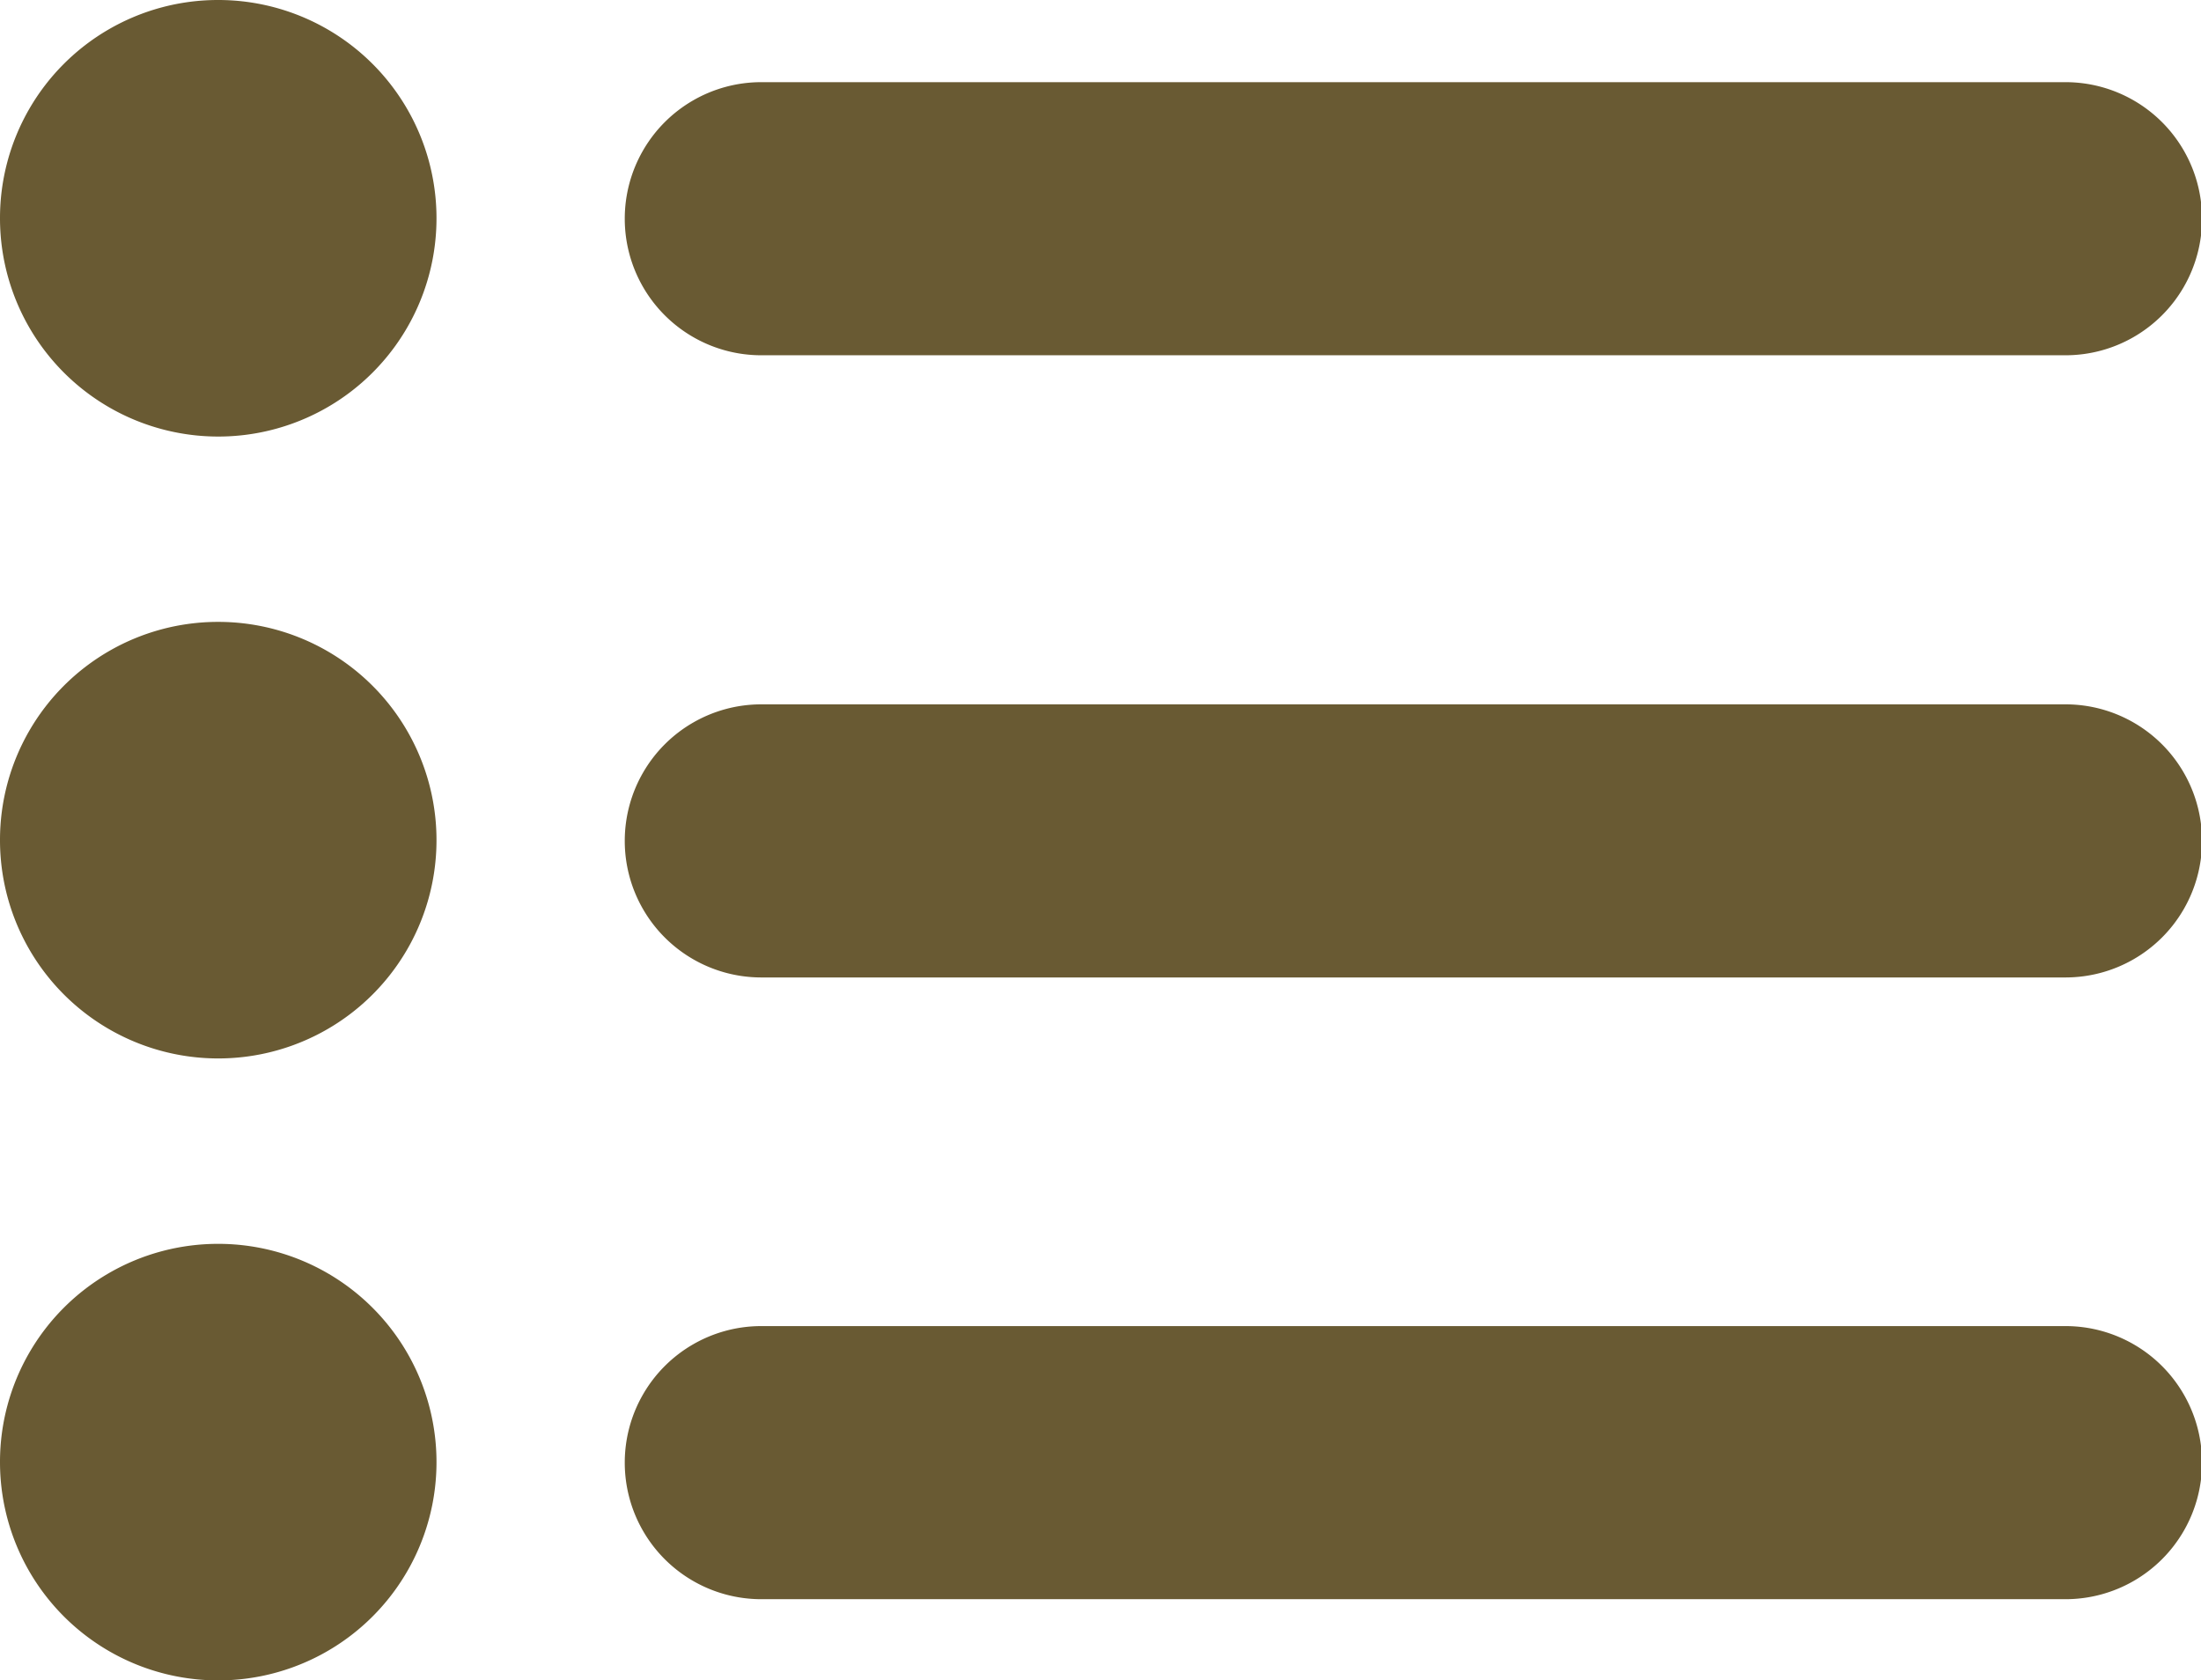 <svg height="22.803" viewBox="0 0 29.871 22.803" width="29.871" xmlns="http://www.w3.org/2000/svg"><g fill="#695a33" fill-rule="evenodd"><path d="m2.956 0a2.962 2.962 0 1 1 -2.956 2.962 2.959 2.959 0 0 1 2.956-2.962z"/><path d="m3.169.175h17.7a1.853 1.853 0 0 1 0 3.706h-17.7a1.853 1.853 0 0 1 0-3.706z" transform="translate(7.163 .94)"/><path d="m2.956 1.322a2.962 2.962 0 1 1 -2.956 2.963 2.959 2.959 0 0 1 2.956-2.963z" transform="translate(0 7.117)"/><path d="m3.169 1.5h17.7a1.853 1.853 0 0 1 0 3.706h-17.7a1.853 1.853 0 0 1 0-3.706z" transform="translate(7.163 8.058)"/><path d="m2.956 2.645a2.962 2.962 0 1 1 -2.956 2.962 2.959 2.959 0 0 1 2.956-2.962z" transform="translate(0 14.234)"/><path d="m3.169 2.82h17.7a1.853 1.853 0 0 1 0 3.706h-17.7a1.853 1.853 0 0 1 0-3.706z" transform="translate(7.163 15.175)"/></g></svg>